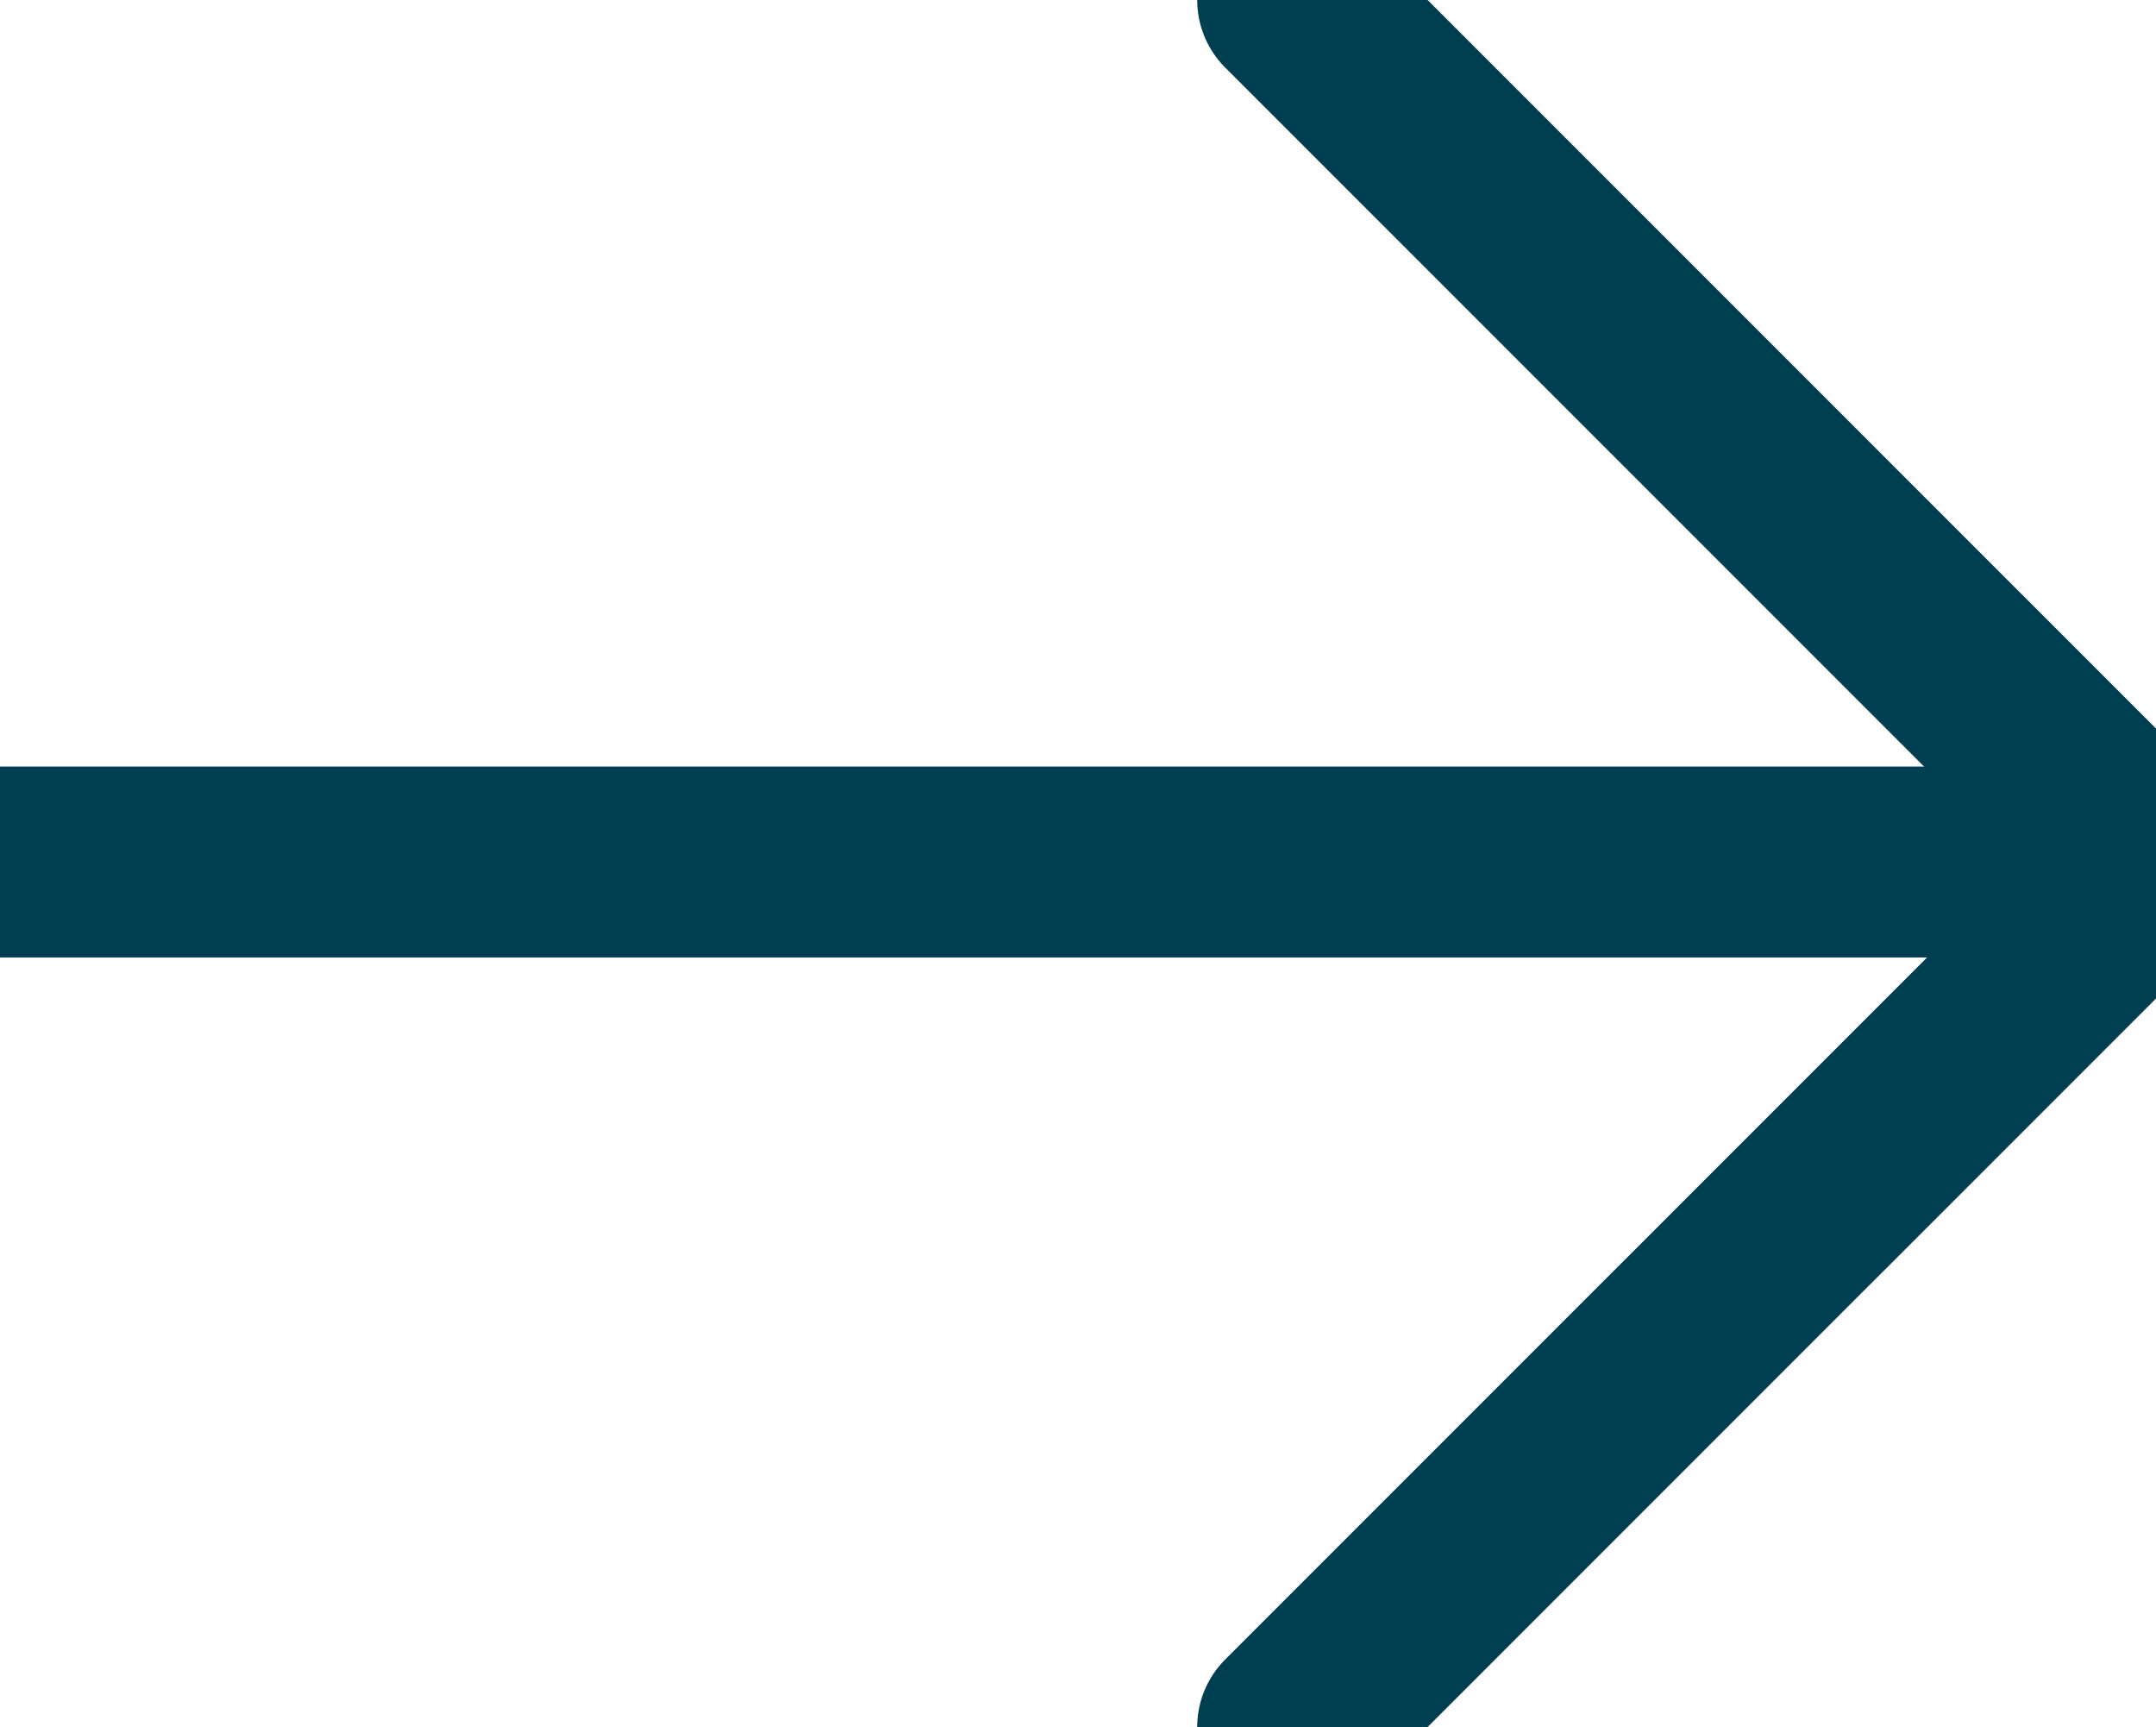 <?xml version="1.0" encoding="UTF-8"?> <svg xmlns="http://www.w3.org/2000/svg" width="22.592" height="18.093" viewBox="776 2144.954 22.592 18.093"><g data-name="Group 95"><path d="M776 2153.984h21.823" stroke-linejoin="round" stroke-linecap="round" stroke-width="2" stroke="#003e51" fill="transparent" data-name="Line 5"></path><path d="m789.545 2144.954 9.047 9.046-9.047 9.046" stroke-linejoin="round" stroke-linecap="round" stroke-width="2" stroke="#003e51" fill="transparent" data-name="Path 82"></path></g></svg> 